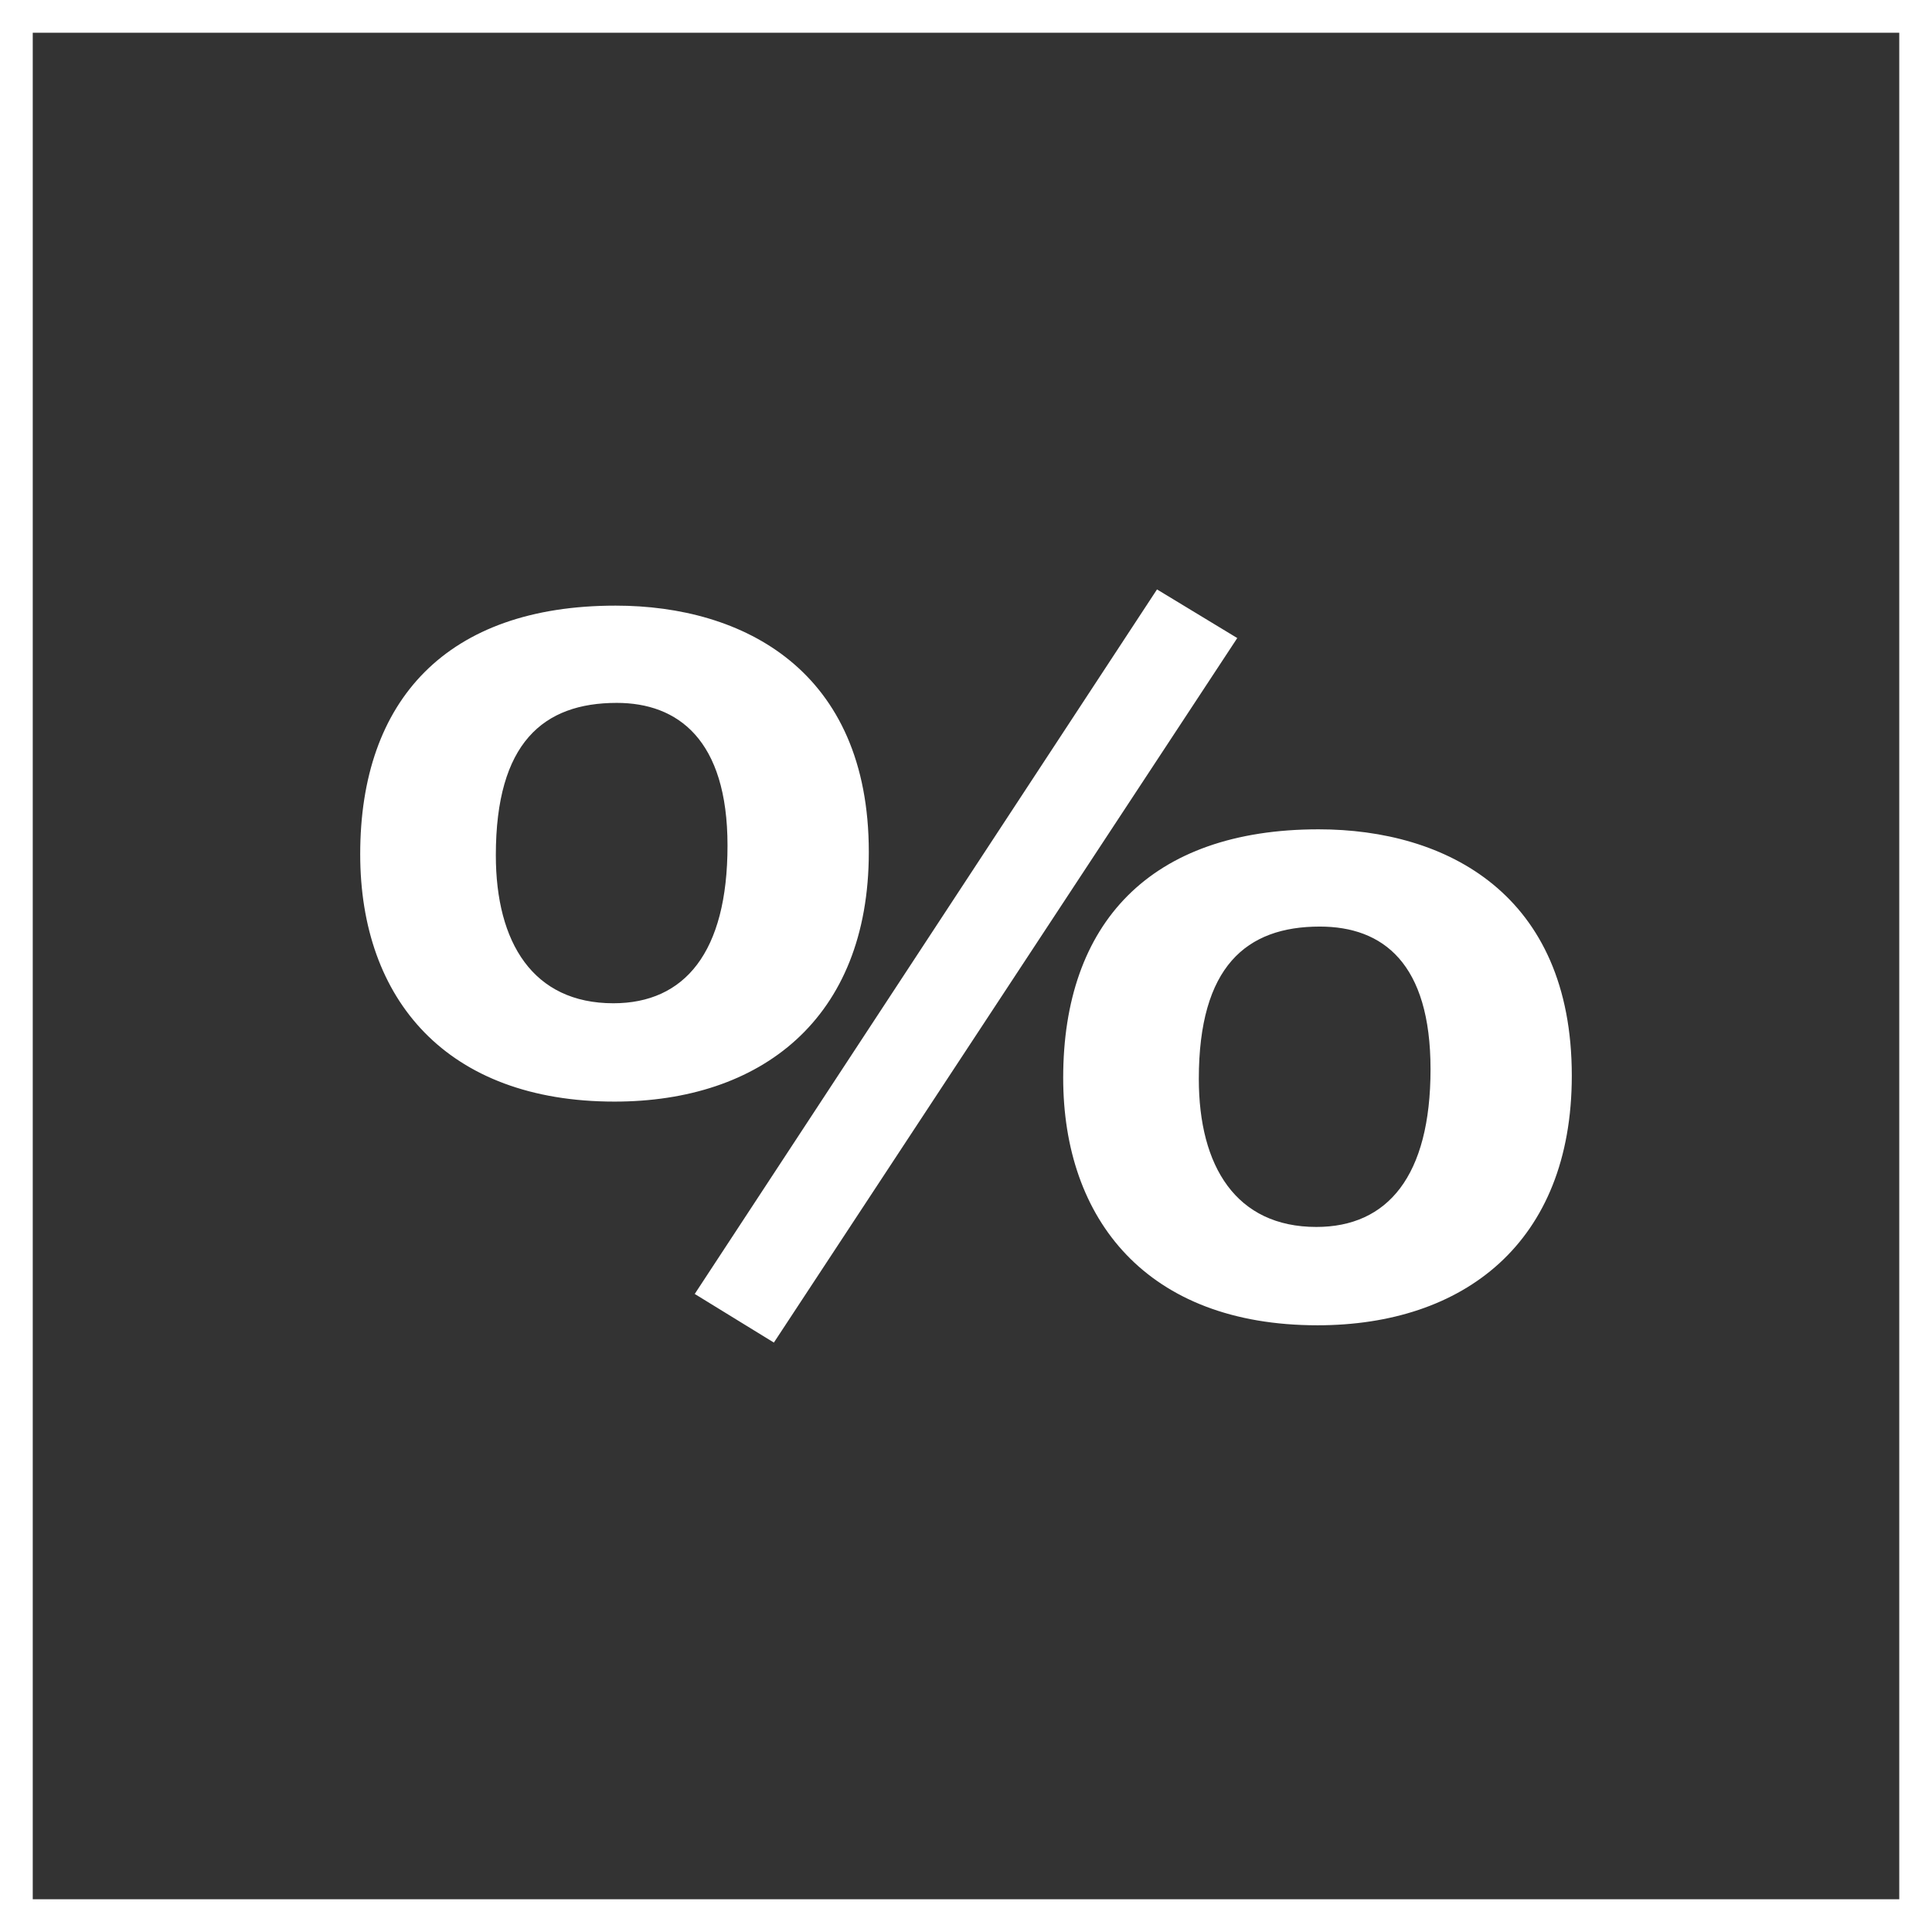 <?xml version="1.0" encoding="UTF-8"?> <svg xmlns="http://www.w3.org/2000/svg" width="59" height="59" viewBox="0 0 59 59" fill="none"><rect x="0" y="0" width="59" height="59" fill="#333333" stroke="none"/> <rect x="0.5" y="0.5" width="58" height="58" stroke="white"></rect> <path d="M35.333 18L37.784 19.485L23.633 41L21.216 39.515L35.333 18ZM15.142 26.118C15.142 28.791 16.281 30.638 18.731 30.638C20.906 30.638 22.217 29.087 22.217 25.821C22.217 22.587 20.699 21.465 18.835 21.465C16.591 21.465 15.142 22.686 15.142 26.118ZM11 26.085C11 21.366 13.658 18.495 18.8 18.495C22.701 18.495 26.532 20.475 26.532 26.019C26.532 31.133 23.218 33.641 18.766 33.641C13.658 33.641 11 30.54 11 26.085ZM36.61 32.948C36.61 35.621 37.749 37.469 40.2 37.469C42.374 37.469 43.686 35.918 43.686 32.651C43.686 29.418 42.236 28.296 40.303 28.296C38.06 28.296 36.61 29.517 36.61 32.948ZM32.468 32.915C32.468 28.197 35.126 25.326 40.269 25.326C44.169 25.326 48 27.306 48 32.849C48 37.964 44.687 40.472 40.234 40.472C35.022 40.472 32.468 37.238 32.468 32.915Z" fill="white"></path> </svg> 
